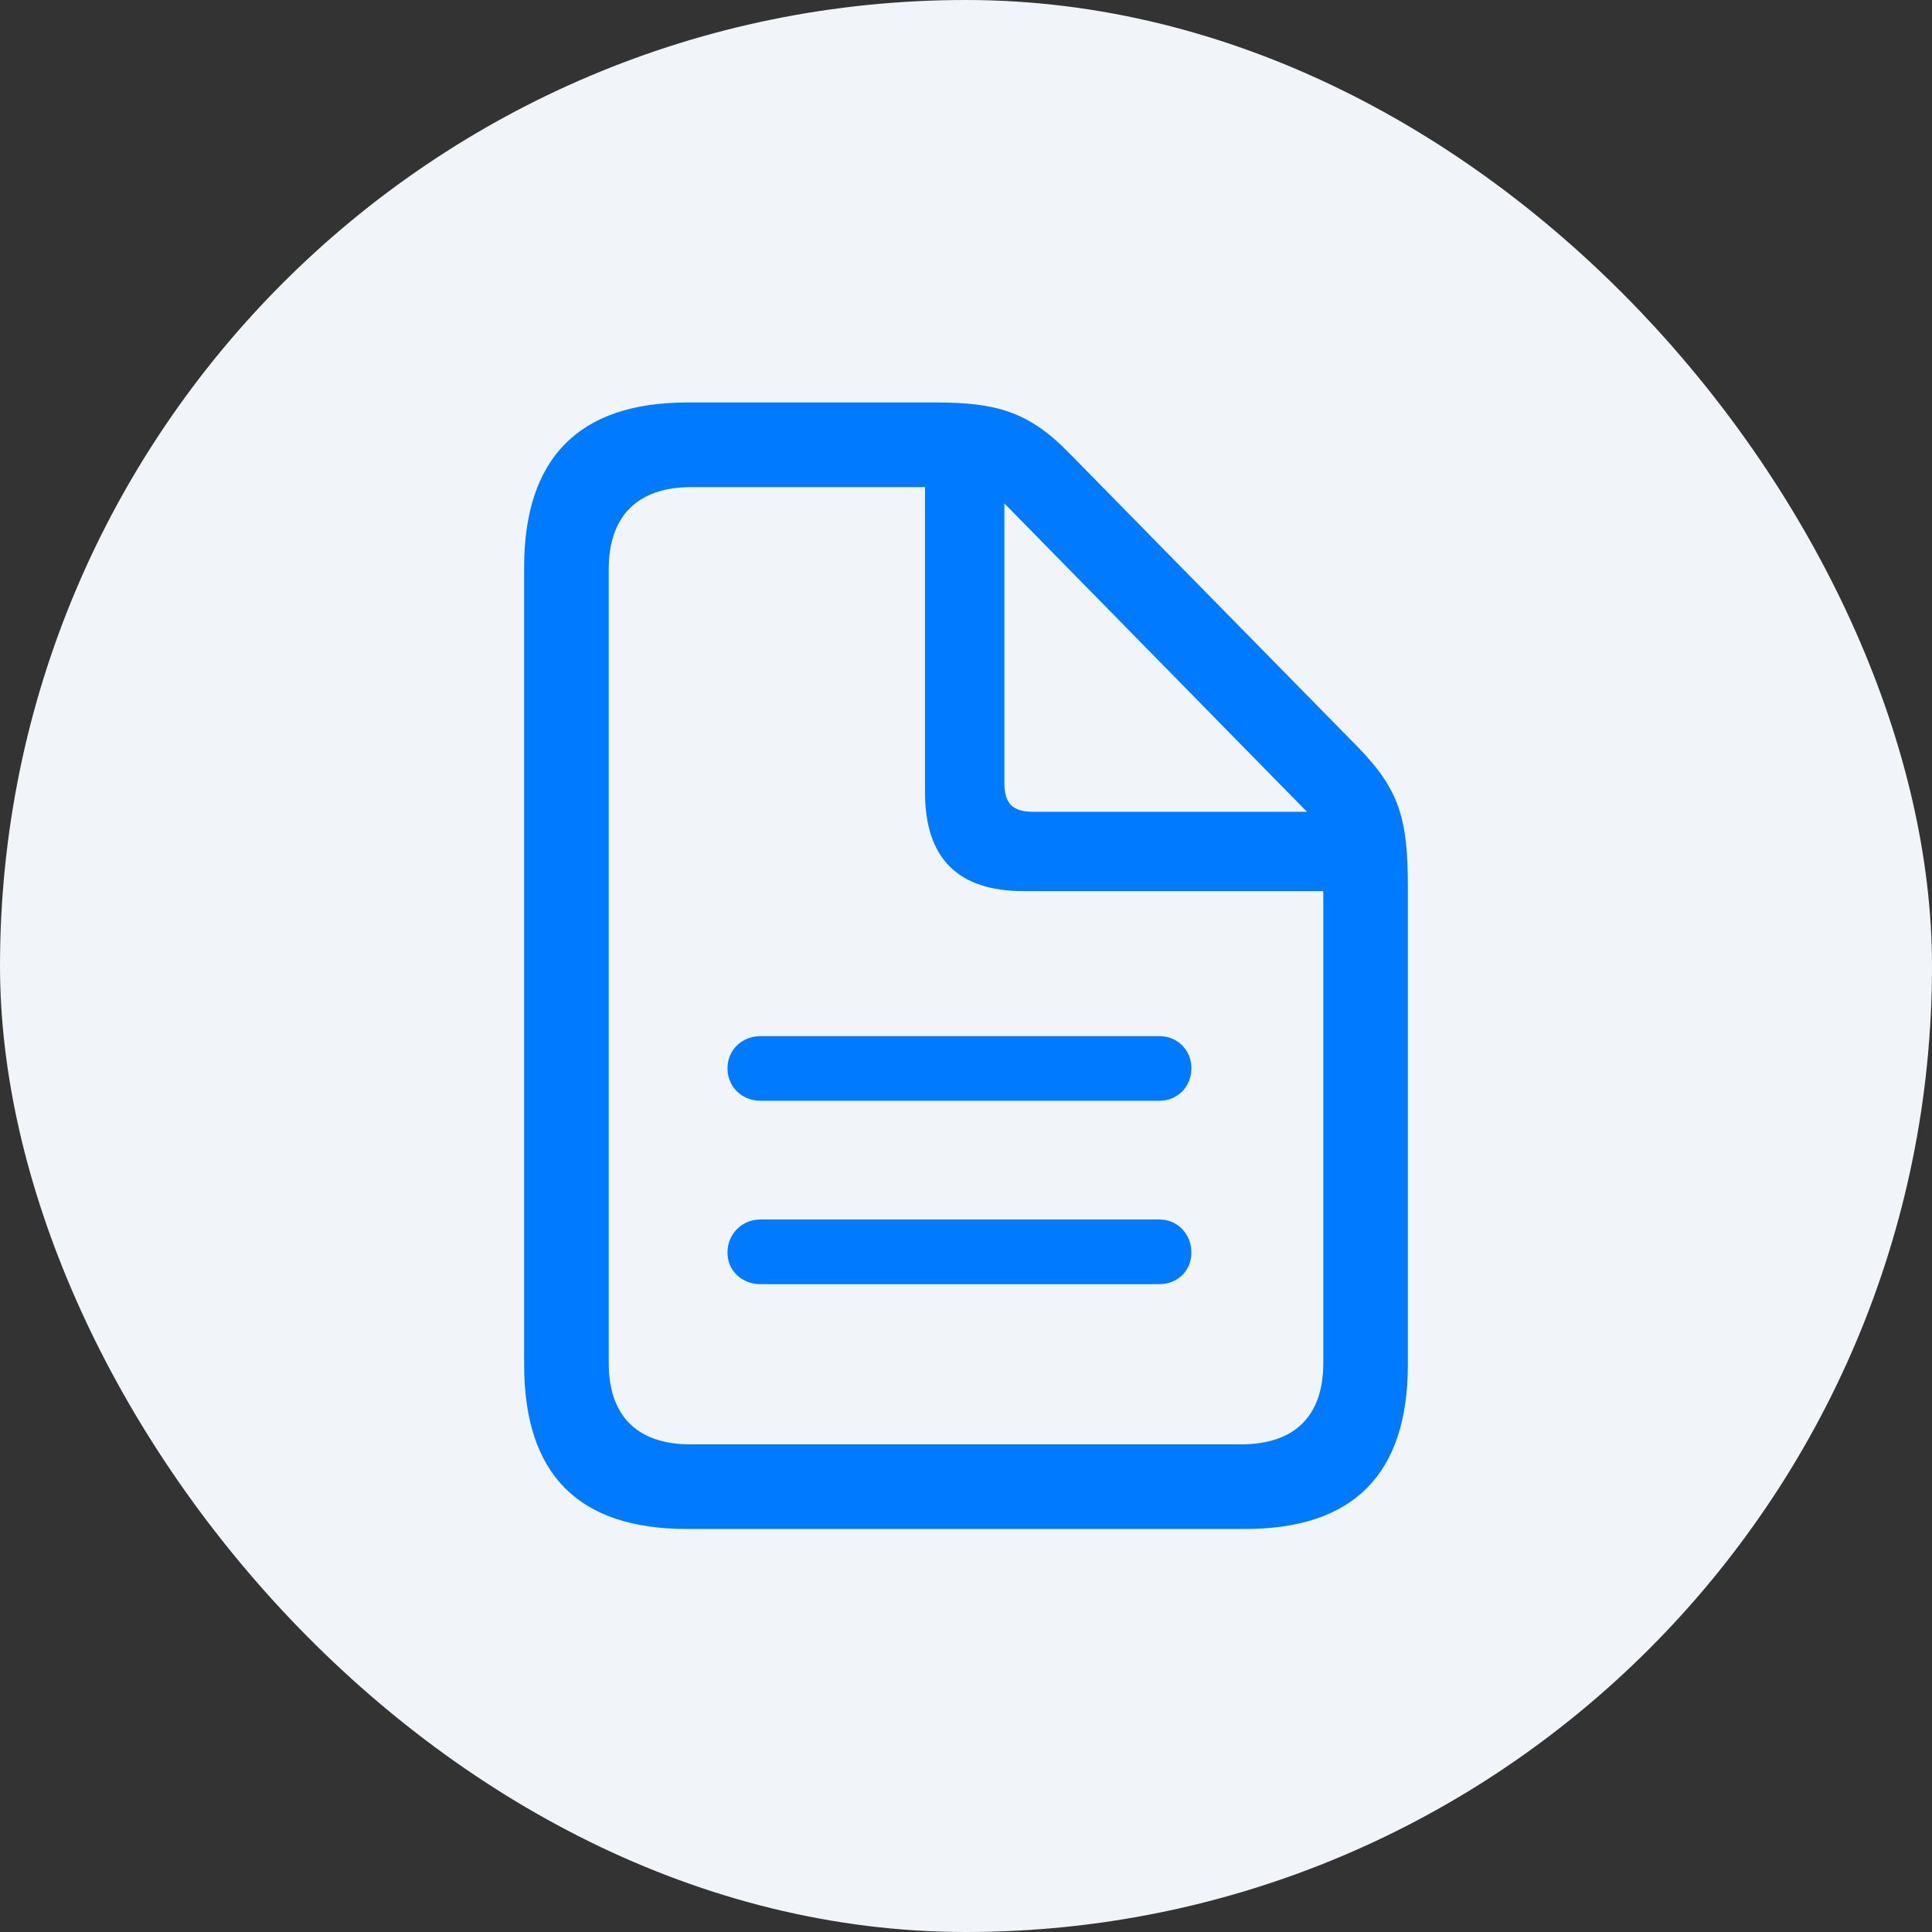 <svg xmlns="http://www.w3.org/2000/svg" width="48" height="48" viewBox="0 0 48 48" fill="none"><rect x="0" y="0" width="48" height="48" fill="#333333" stroke="none"/><rect width="48" height="48" rx="24" fill="#F1F5F9"></rect><g clip-path="url(#clip0_1369_3707)"><path d="M28.804 25.743H18.896C18.426 25.743 18.074 26.095 18.074 26.539C18.074 26.996 18.426 27.348 18.896 27.348H28.804C29.261 27.348 29.6 26.996 29.6 26.539C29.6 26.095 29.261 25.743 28.804 25.743ZM28.804 30.298H18.896C18.426 30.298 18.074 30.664 18.074 31.121C18.074 31.565 18.426 31.904 18.896 31.904H28.804C29.261 31.904 29.6 31.565 29.6 31.121C29.6 30.664 29.261 30.298 28.804 30.298ZM17.069 37.987H30.931C33.634 37.987 34.978 36.616 34.978 33.901V22.049C34.978 20.364 34.782 19.634 33.738 18.563L26.546 11.24C25.553 10.222 24.731 10 23.269 10H17.069C14.38 10 13.022 11.384 13.022 14.099V33.901C13.022 36.629 14.367 37.987 17.069 37.987ZM17.16 35.885C15.815 35.885 15.124 35.167 15.124 33.862V14.138C15.124 12.846 15.815 12.102 17.173 12.102H22.982V19.686C22.982 21.331 23.804 22.14 25.436 22.14H32.877V33.862C32.877 35.167 32.185 35.885 30.827 35.885H17.16ZM25.671 20.169C25.149 20.169 24.953 19.96 24.953 19.438V12.506L32.472 20.169H25.671Z" fill="#007AFF"></path></g><defs><clipPath id="clip0_1369_3707"><rect width="21.956" height="28" fill="white" transform="translate(13.022 10)"></rect></clipPath></defs></svg>